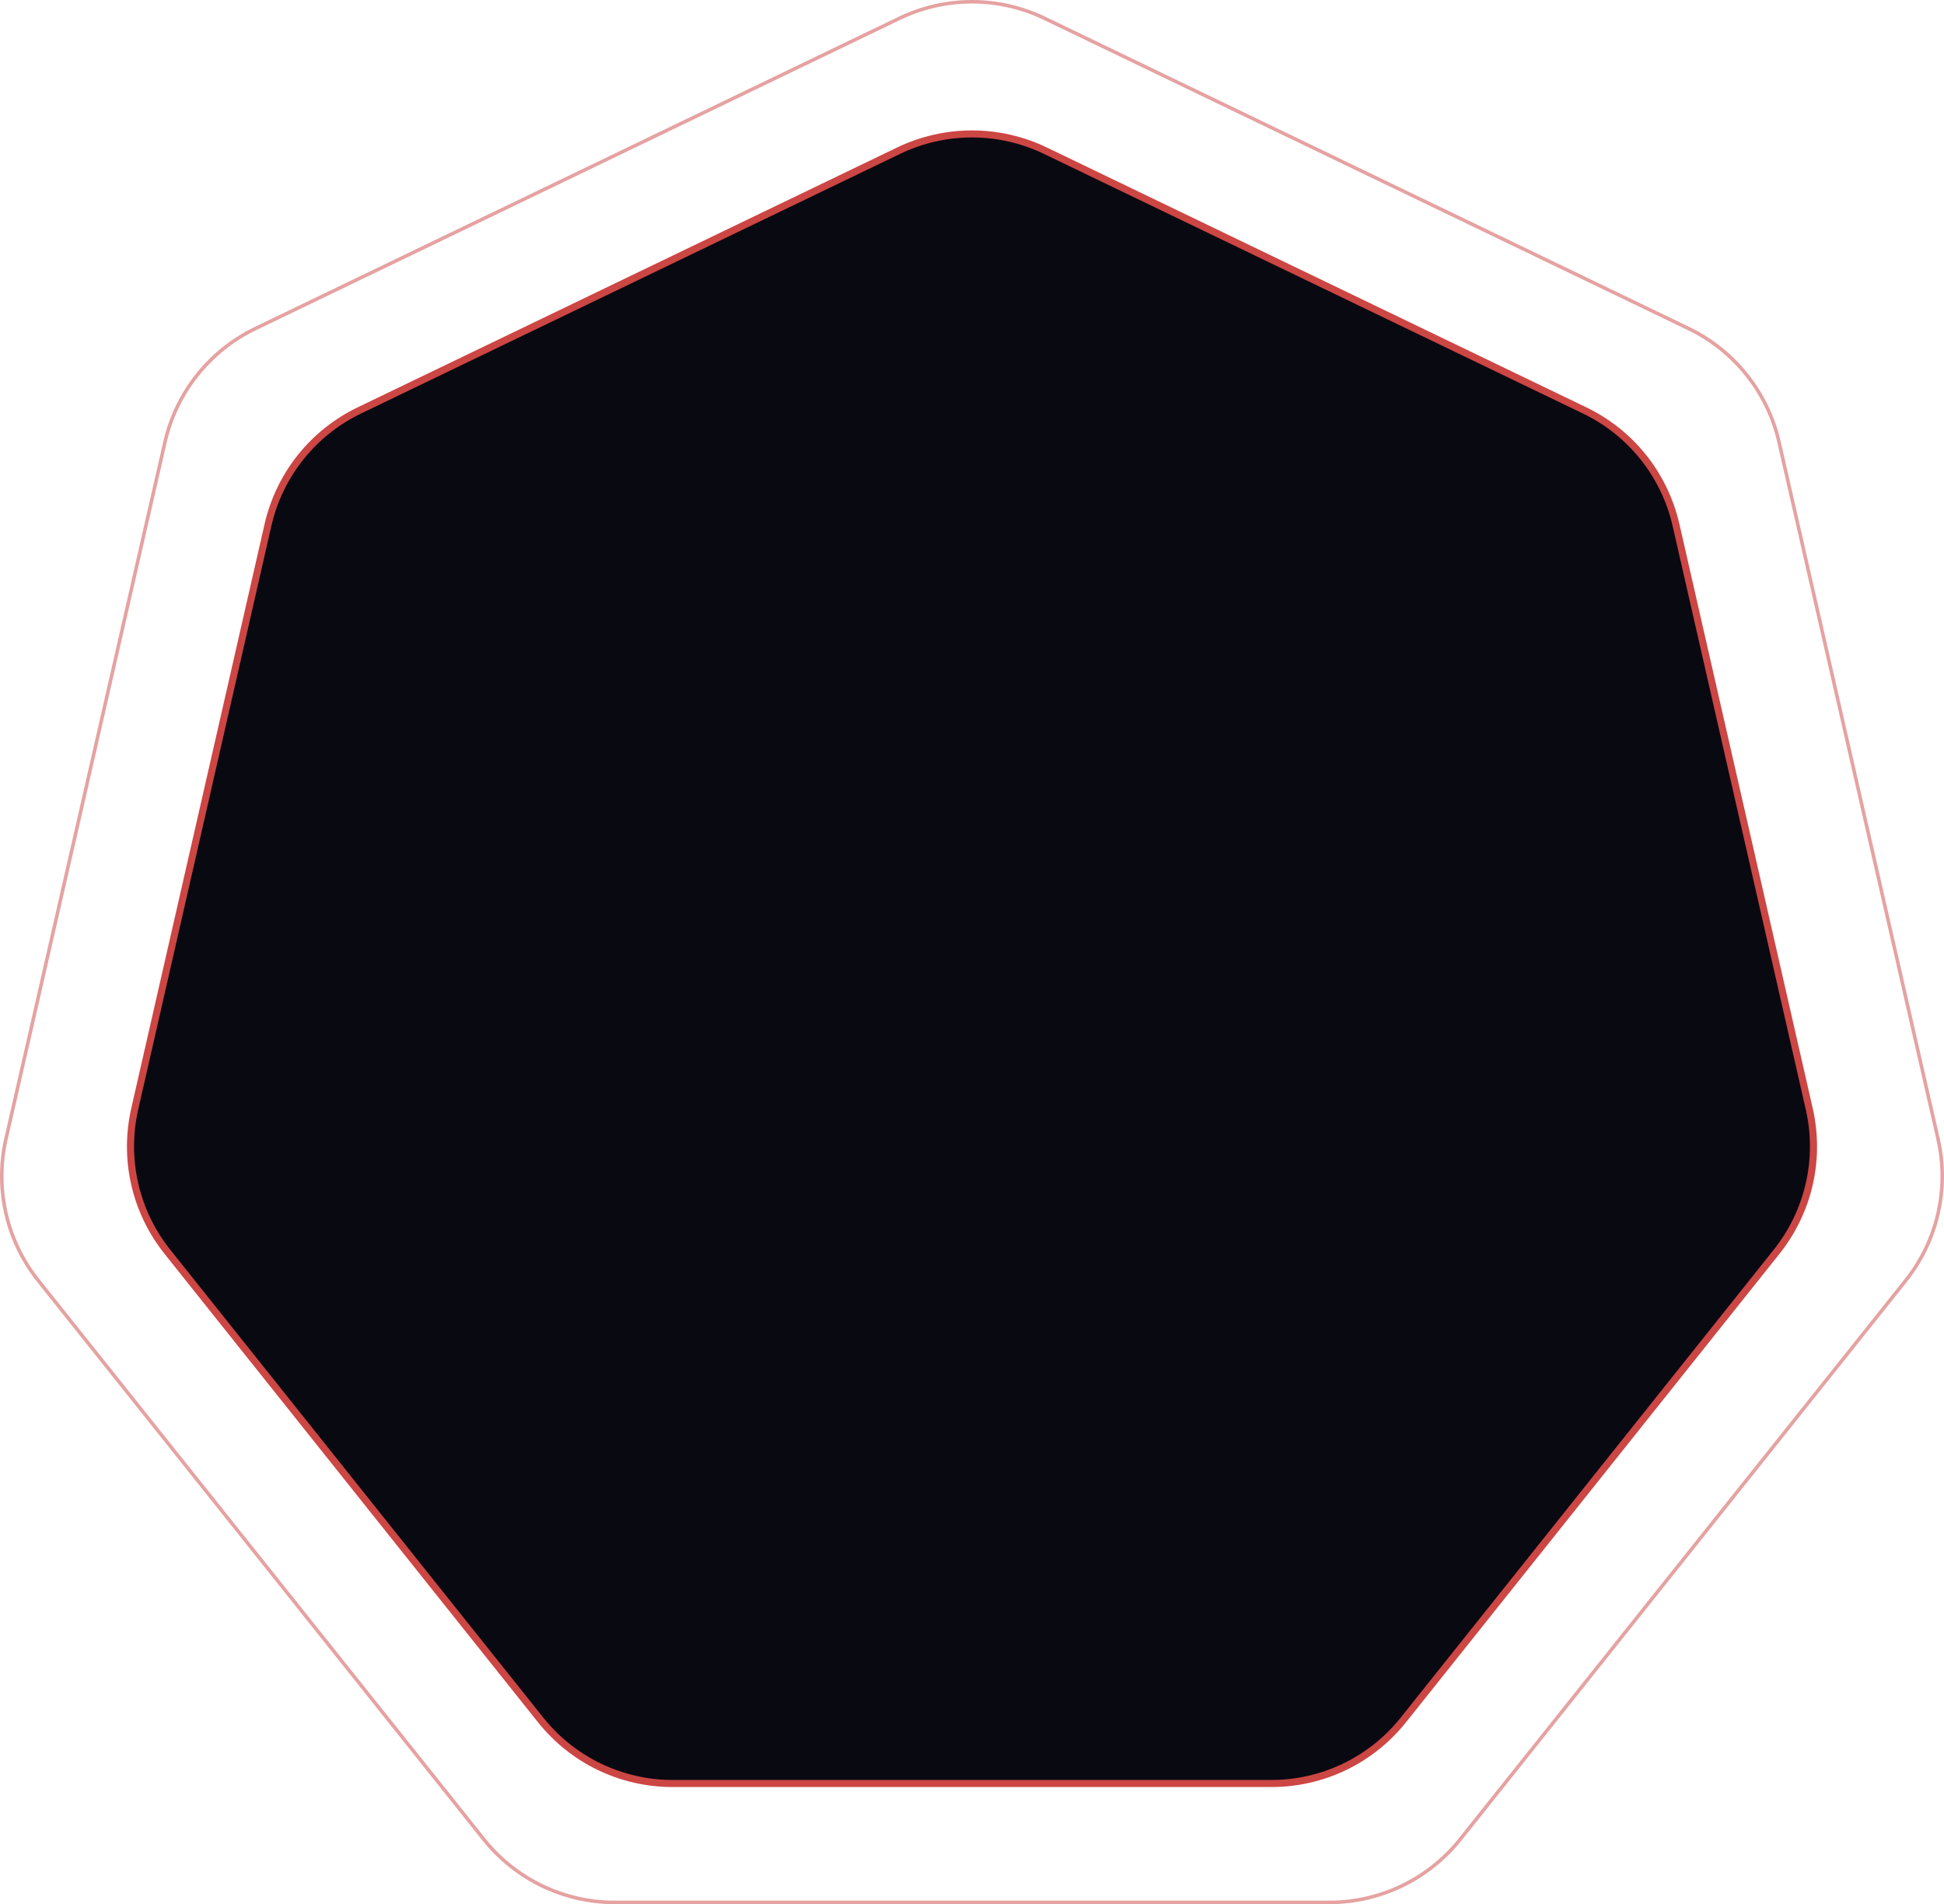 <?xml version="1.0" encoding="utf-8"?>
<!-- Generator: Adobe Illustrator 26.0.3, SVG Export Plug-In . SVG Version: 6.00 Build 0)  -->
<svg version="1.1" id="Layer_1" xmlns="http://www.w3.org/2000/svg" xmlns:xlink="http://www.w3.org/1999/xlink" x="0px" y="0px"
	 width="275.865px" height="270.151px" viewBox="0 0 275.865 270.151" style="enable-background:new 0 0 275.865 270.151;"
	 xml:space="preserve">
<style type="text/css">
	.st0{fill:#090912;}
	.st1{fill:#CC4644;}
	.st2{opacity:0.5;fill:none;stroke:#CC4644;stroke-width:0.5;enable-background:new    ;}
</style>
<g>
	<path class="st0" d="M95.471,253.033c-7.345,0-14.185-3.294-18.764-9.037L23.76,177.602c-4.579-5.741-6.269-13.143-4.634-20.304
		l18.897-82.792c1.634-7.162,6.368-13.097,12.986-16.284l76.512-36.846c3.228-1.555,6.829-2.376,10.412-2.376
		s7.184,0.822,10.413,2.376l76.512,36.846c6.618,3.187,11.351,9.122,12.985,16.284l18.896,82.792
		c1.635,7.16-0.054,14.562-4.635,20.304l-52.947,66.395c-4.579,5.743-11.419,9.037-18.764,9.037H95.471z"/>
	<path class="st1" d="M137.932,19.5c3.487,0,6.974,0.776,10.196,2.327l76.512,36.846c6.443,3.103,11.123,8.971,12.714,15.944
		l18.897,82.792c1.592,6.972-0.079,14.29-4.538,19.881l-52.947,66.395c-4.459,5.591-11.222,8.848-18.373,8.848H95.471
		c-7.151,0-13.914-3.257-18.373-8.848L24.151,177.29c-4.459-5.591-6.129-12.909-4.538-19.881L38.51,74.617
		c1.591-6.972,6.271-12.841,12.715-15.944l76.512-36.846C130.958,20.275,134.445,19.5,137.932,19.5 M137.932,18.5
		c-3.658,0-7.334,0.839-10.629,2.426L50.791,57.772c-6.756,3.253-11.588,9.312-13.256,16.623l-18.897,82.792
		c-1.668,7.311,0.056,14.865,4.731,20.727l52.947,66.395c4.675,5.862,11.657,9.225,19.155,9.225h84.922
		c7.498,0,14.479-3.362,19.155-9.224l52.947-66.395c4.676-5.863,6.4-13.417,4.731-20.727l-18.897-82.792
		c-1.668-7.31-6.499-13.369-13.255-16.622l-76.512-36.846C145.266,19.339,141.59,18.5,137.932,18.5L137.932,18.5z"/>
</g>
<path class="st2" d="M148.237,2.602l91.366,44c6.512,3.136,11.242,9.067,12.85,16.113l22.566,98.866
	c1.608,7.047-0.08,14.442-4.586,20.093l-63.228,79.285c-4.506,5.651-11.341,8.942-18.568,8.942H87.228
	c-7.228,0-14.062-3.291-18.569-8.942L5.432,181.674c-4.506-5.651-6.194-13.046-4.586-20.093l22.566-98.866
	c1.608-7.046,6.338-12.977,12.85-16.113l91.366-44C134.139-0.534,141.725-0.534,148.237,2.602z"/>
</svg>
